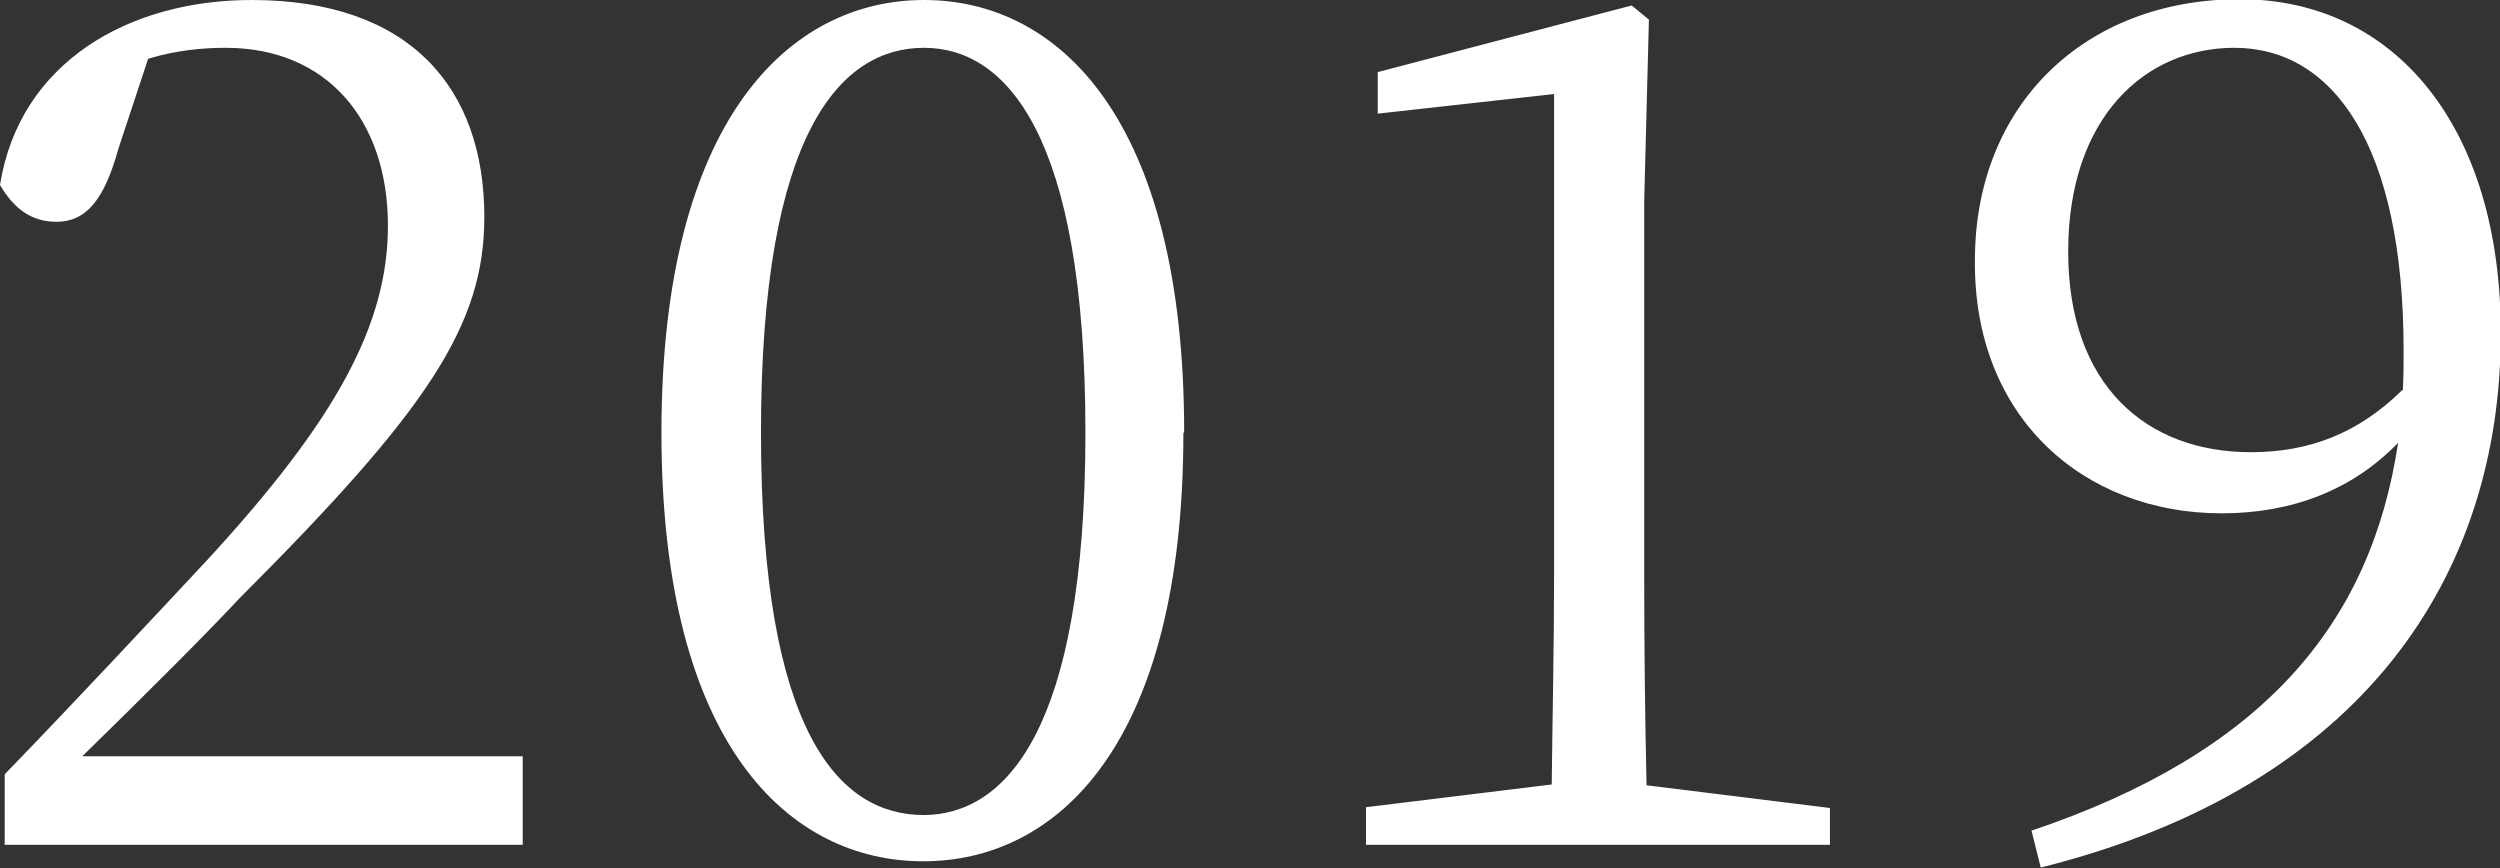 <svg xmlns="http://www.w3.org/2000/svg" viewBox="0 0 31.9 11.08"><rect x="0" y="0" width="31.9" height="11.08" fill="#333333" stroke="none"/><path d="M6.67 9.66v1.12H.06v-.9c.93-.96 1.86-1.96 2.58-2.73 1.65-1.79 2.31-3.01 2.31-4.27 0-1.35-.78-2.27-2.07-2.27-.29 0-.63.03-.99.14L1.51 1.9c-.18.65-.41.93-.79.93-.33 0-.55-.18-.72-.47C.25.79 1.65 0 3.21 0c2.02 0 2.97 1.12 2.97 2.77 0 1.38-.72 2.46-3.12 4.86-.42.45-1.18 1.21-2.01 2.02h5.62zm8.43-4.14c0 4-1.62 5.47-3.32 5.47S8.44 9.52 8.44 5.52 10.08 0 11.79 0s3.32 1.5 3.32 5.52zm-3.32 4.88c1.05 0 2.07-1.08 2.07-4.88S12.84.61 11.79.61 9.71 1.66 9.71 5.52s1.01 4.88 2.08 4.88zm11.57-.1v.48h-5.92v-.48l2.37-.29c.01-.9.03-1.79.03-2.67V1.2l-2.25.25V.92l3.24-.85.22.18-.06 2.32v4.78c0 .88.01 1.77.03 2.67l2.34.29zm2.57.3c2.94-.99 4.33-2.62 4.68-4.95-.58.6-1.35.9-2.25.9-1.77 0-3.17-1.23-3.15-3.23 0-1.98 1.4-3.33 3.38-3.33s3.33 1.63 3.33 4.26c0 3.09-1.75 5.79-5.87 6.82l-.12-.48zm4.74-5.62c.01-.17.01-.33.01-.51 0-2.62-.9-3.86-2.16-3.86-1.14 0-2.12.89-2.12 2.6s1 2.56 2.33 2.56c.76 0 1.38-.25 1.93-.79z" fill="#fff"/></svg>